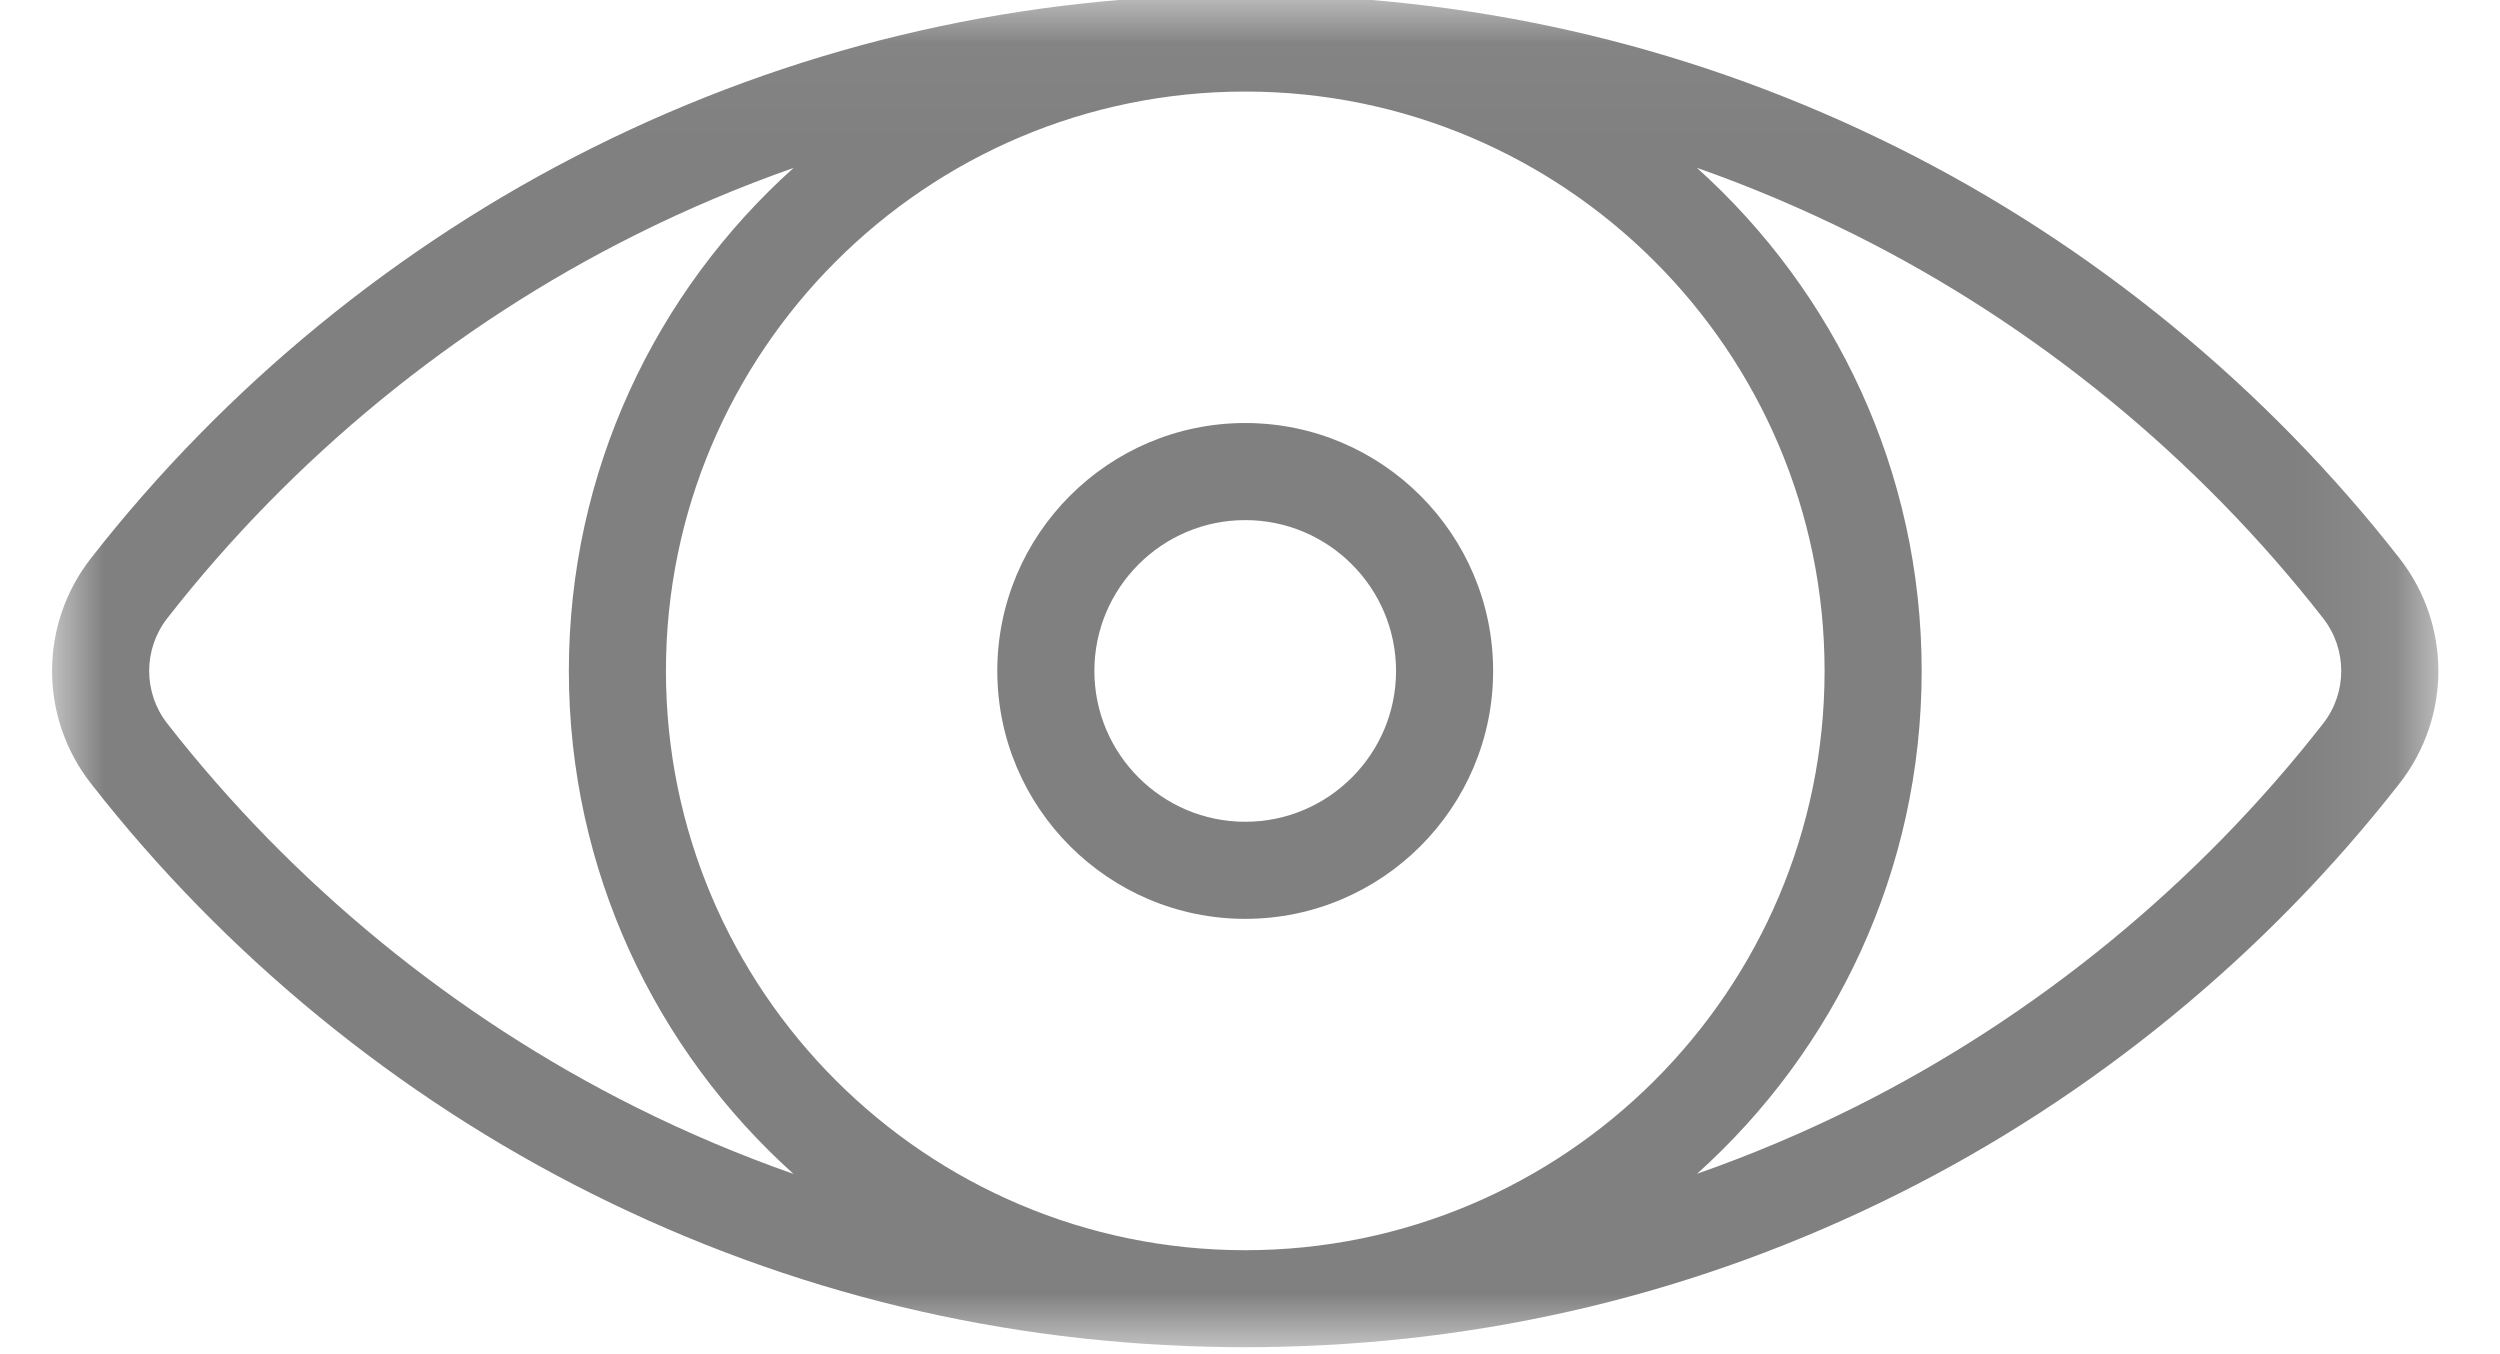 <?xml version="1.0" encoding="UTF-8"?>
<svg width="24px" height="13px" viewBox="0 0 24 13" version="1.1" xmlns="http://www.w3.org/2000/svg" xmlns:xlink="http://www.w3.org/1999/xlink">
    <!-- Generator: Sketch 58 (84663) - https://sketch.com -->
    <title>Group 6</title>
    <desc>Created with Sketch.</desc>
    <defs>
        <polygon id="path-1" points="6.71144006e-06 0.035 22.908 0.035 22.908 13.02 6.71144006e-06 13.02"></polygon>
    </defs>
    <g id="Forms" stroke="none" stroke-width="1" fill="none" fill-rule="evenodd">
        <g id="Desktop-HD" transform="translate(-602, -924)">
            <g id="Group-4-Copy-4" transform="translate(602.5, 918)">
                <g id="Group-6" transform="translate(0, 5.904)">
                    <g id="Group-3" transform="translate(0, 0.009)">
                        <mask id="mask-2" fill="white">
                            <use xlink:href="#path-1"></use>
                        </mask>
                        <g id="Clip-2"></g>
                        <path d="M21.802,7.033 C20.601,8.573 19.046,9.846 17.305,10.716 C16.811,10.962 16.306,11.175 15.792,11.355 C17.115,10.166 17.948,8.442 17.948,6.528 C17.948,4.612 17.114,2.888 15.79,1.698 C16.305,1.879 16.81,2.093 17.305,2.34 C19.046,3.209 20.601,4.483 21.802,6.022 C22.034,6.32 22.034,6.736 21.802,7.033 M11.454,12.089 C8.388,12.089 5.893,9.595 5.893,6.528 C5.893,3.461 8.388,0.966 11.454,0.966 C14.521,0.966 17.016,3.461 17.016,6.528 C17.016,9.595 14.521,12.089 11.454,12.089 M5.604,10.716 C3.862,9.846 2.307,8.573 1.106,7.033 C0.874,6.736 0.874,6.32 1.106,6.022 C2.307,4.483 3.862,3.209 5.604,2.34 C6.098,2.093 6.603,1.88 7.118,1.699 C5.794,2.888 4.961,4.612 4.961,6.528 C4.961,8.443 5.794,10.167 7.118,11.357 C6.604,11.176 6.098,10.963 5.604,10.716 M22.537,5.449 C21.251,3.801 19.586,2.437 17.721,1.506 C15.817,0.556 13.769,0.063 11.631,0.037 C11.572,0.035 11.336,0.035 11.277,0.037 C9.139,0.063 7.091,0.556 5.187,1.506 C3.322,2.437 1.657,3.801 0.371,5.449 C-0.124,6.084 -0.124,6.971 0.371,7.606 C1.657,9.255 3.322,10.618 5.187,11.549 C7.091,12.5 9.139,12.993 11.277,13.019 C11.336,13.021 11.572,13.021 11.631,13.019 C13.769,12.993 15.817,12.5 17.721,11.549 C19.586,10.618 21.251,9.255 22.537,7.606 C23.032,6.971 23.032,6.084 22.537,5.449" id="Fill-1" fill="#808080" mask="url(#mask-2)"></path>
                    </g>
                    <path d="M11.454,7.985 C10.656,7.985 10.006,7.336 10.006,6.537 C10.006,5.738 10.656,5.089 11.454,5.089 C12.253,5.089 12.902,5.738 12.902,6.537 C12.902,7.336 12.253,7.985 11.454,7.985 M11.454,4.157 C10.142,4.157 9.074,5.225 9.074,6.537 C9.074,7.849 10.142,8.917 11.454,8.917 C12.767,8.917 13.834,7.849 13.834,6.537 C13.834,5.225 12.767,4.157 11.454,4.157" id="Fill-4" fill="#808080"></path>
                </g>
            </g>
        </g>
    </g>
</svg>